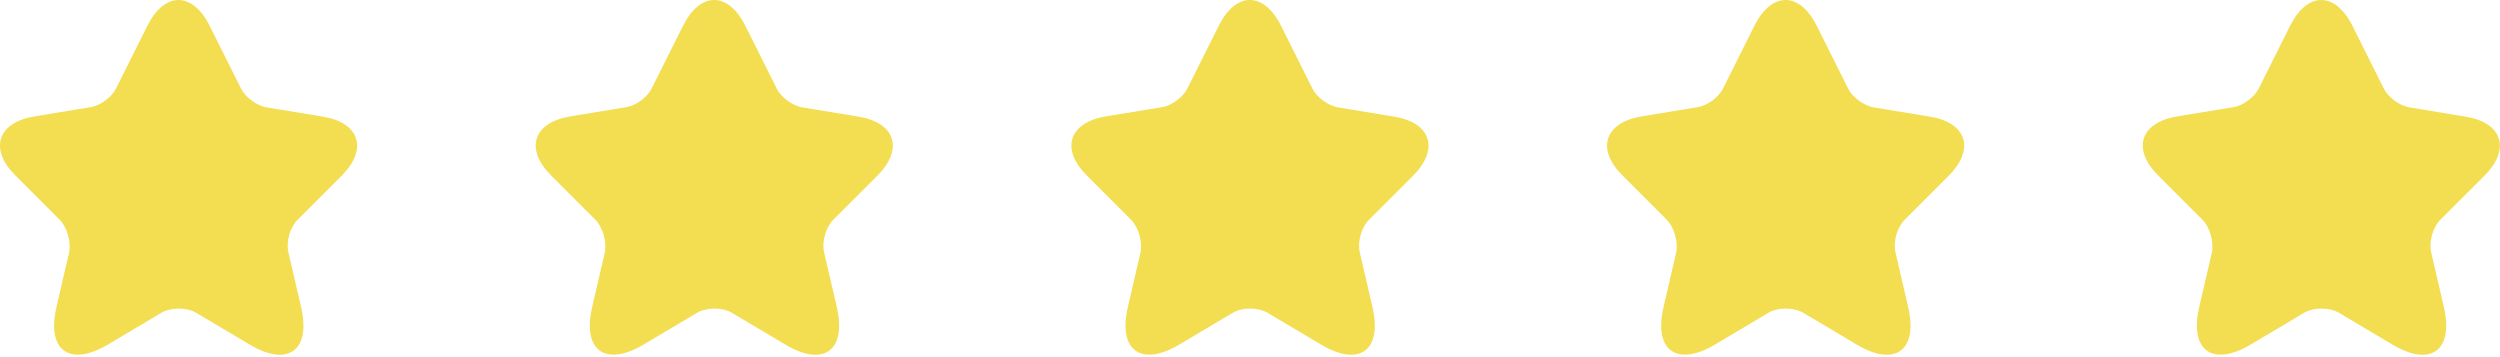 <svg width="112" height="16" viewBox="0 0 112 16" fill="none" xmlns="http://www.w3.org/2000/svg">
<path d="M9.389 1.149L10.8 3.969C10.989 4.359 11.499 4.729 11.93 4.809L14.479 5.229C16.11 5.499 16.489 6.679 15.319 7.859L13.329 9.849C12.999 10.179 12.809 10.829 12.919 11.299L13.489 13.759C13.94 15.699 12.899 16.459 11.19 15.439L8.799 14.019C8.369 13.759 7.649 13.759 7.219 14.019L4.829 15.439C3.119 16.449 2.079 15.699 2.529 13.759L3.099 11.299C3.189 10.819 2.999 10.169 2.669 9.839L0.679 7.849C-0.491 6.679 -0.111 5.499 1.519 5.219L4.069 4.799C4.499 4.729 5.009 4.349 5.199 3.959L6.609 1.139C7.379 -0.381 8.619 -0.381 9.389 1.149Z" fill="#F3DD51"/>
<path d="M33.389 1.149L34.798 3.969C34.989 4.359 35.498 4.729 35.928 4.809L38.478 5.229C40.108 5.499 40.489 6.679 39.319 7.859L37.328 9.849C36.998 10.179 36.809 10.829 36.919 11.299L37.489 13.759C37.938 15.699 36.898 16.459 35.188 15.439L32.798 14.019C32.368 13.759 31.648 13.759 31.218 14.019L28.828 15.439C27.119 16.449 26.078 15.699 26.529 13.759L27.099 11.299C27.189 10.819 26.998 10.169 26.669 9.839L24.678 7.849C23.509 6.679 23.889 5.499 25.518 5.219L28.069 4.799C28.498 4.729 29.009 4.349 29.198 3.959L30.608 1.139C31.378 -0.381 32.618 -0.381 33.389 1.149Z" fill="#F3DD51"/>
<path d="M57.388 1.149L58.797 3.969C58.987 4.359 59.498 4.729 59.928 4.809L62.477 5.229C64.108 5.499 64.487 6.679 63.318 7.859L61.328 9.849C60.998 10.179 60.807 10.829 60.917 11.299L61.487 13.759C61.938 15.699 60.898 16.459 59.188 15.439L56.797 14.019C56.367 13.759 55.648 13.759 55.218 14.019L52.828 15.439C51.117 16.449 50.078 15.699 50.528 13.759L51.097 11.299C51.188 10.819 50.998 10.169 50.667 9.839L48.678 7.849C47.508 6.679 47.888 5.499 49.517 5.219L52.068 4.799C52.498 4.729 53.008 4.349 53.197 3.959L54.608 1.139C55.377 -0.381 56.617 -0.381 57.388 1.149Z" fill="#F3DD51"/>
<path d="M81.386 1.149L82.796 3.969C82.986 4.359 83.496 4.729 83.926 4.809L86.476 5.229C88.106 5.499 88.486 6.679 87.316 7.859L85.326 9.849C84.996 10.179 84.806 10.829 84.916 11.299L85.486 13.759C85.936 15.699 84.896 16.459 83.186 15.439L80.796 14.019C80.366 13.759 79.646 13.759 79.216 14.019L76.826 15.439C75.116 16.449 74.076 15.699 74.526 13.759L75.096 11.299C75.186 10.819 74.996 10.169 74.666 9.839L72.676 7.849C71.506 6.679 71.886 5.499 73.516 5.219L76.066 4.799C76.496 4.729 77.006 4.349 77.196 3.959L78.606 1.139C79.376 -0.381 80.616 -0.381 81.386 1.149Z" fill="#F3DD51"/>
<path d="M105.385 1.149L106.795 3.969C106.985 4.359 107.495 4.729 107.925 4.809L110.475 5.229C112.105 5.499 112.485 6.679 111.315 7.859L109.325 9.849C108.995 10.179 108.805 10.829 108.915 11.299L109.485 13.759C109.935 15.699 108.895 16.459 107.185 15.439L104.795 14.019C104.365 13.759 103.645 13.759 103.215 14.019L100.825 15.439C99.115 16.449 98.075 15.699 98.525 13.759L99.095 11.299C99.185 10.819 98.995 10.169 98.665 9.839L96.675 7.849C95.505 6.679 95.885 5.499 97.515 5.219L100.065 4.799C100.495 4.729 101.005 4.349 101.195 3.959L102.605 1.139C103.375 -0.381 104.615 -0.381 105.385 1.149Z" fill="#F3DD51"/>
</svg>
